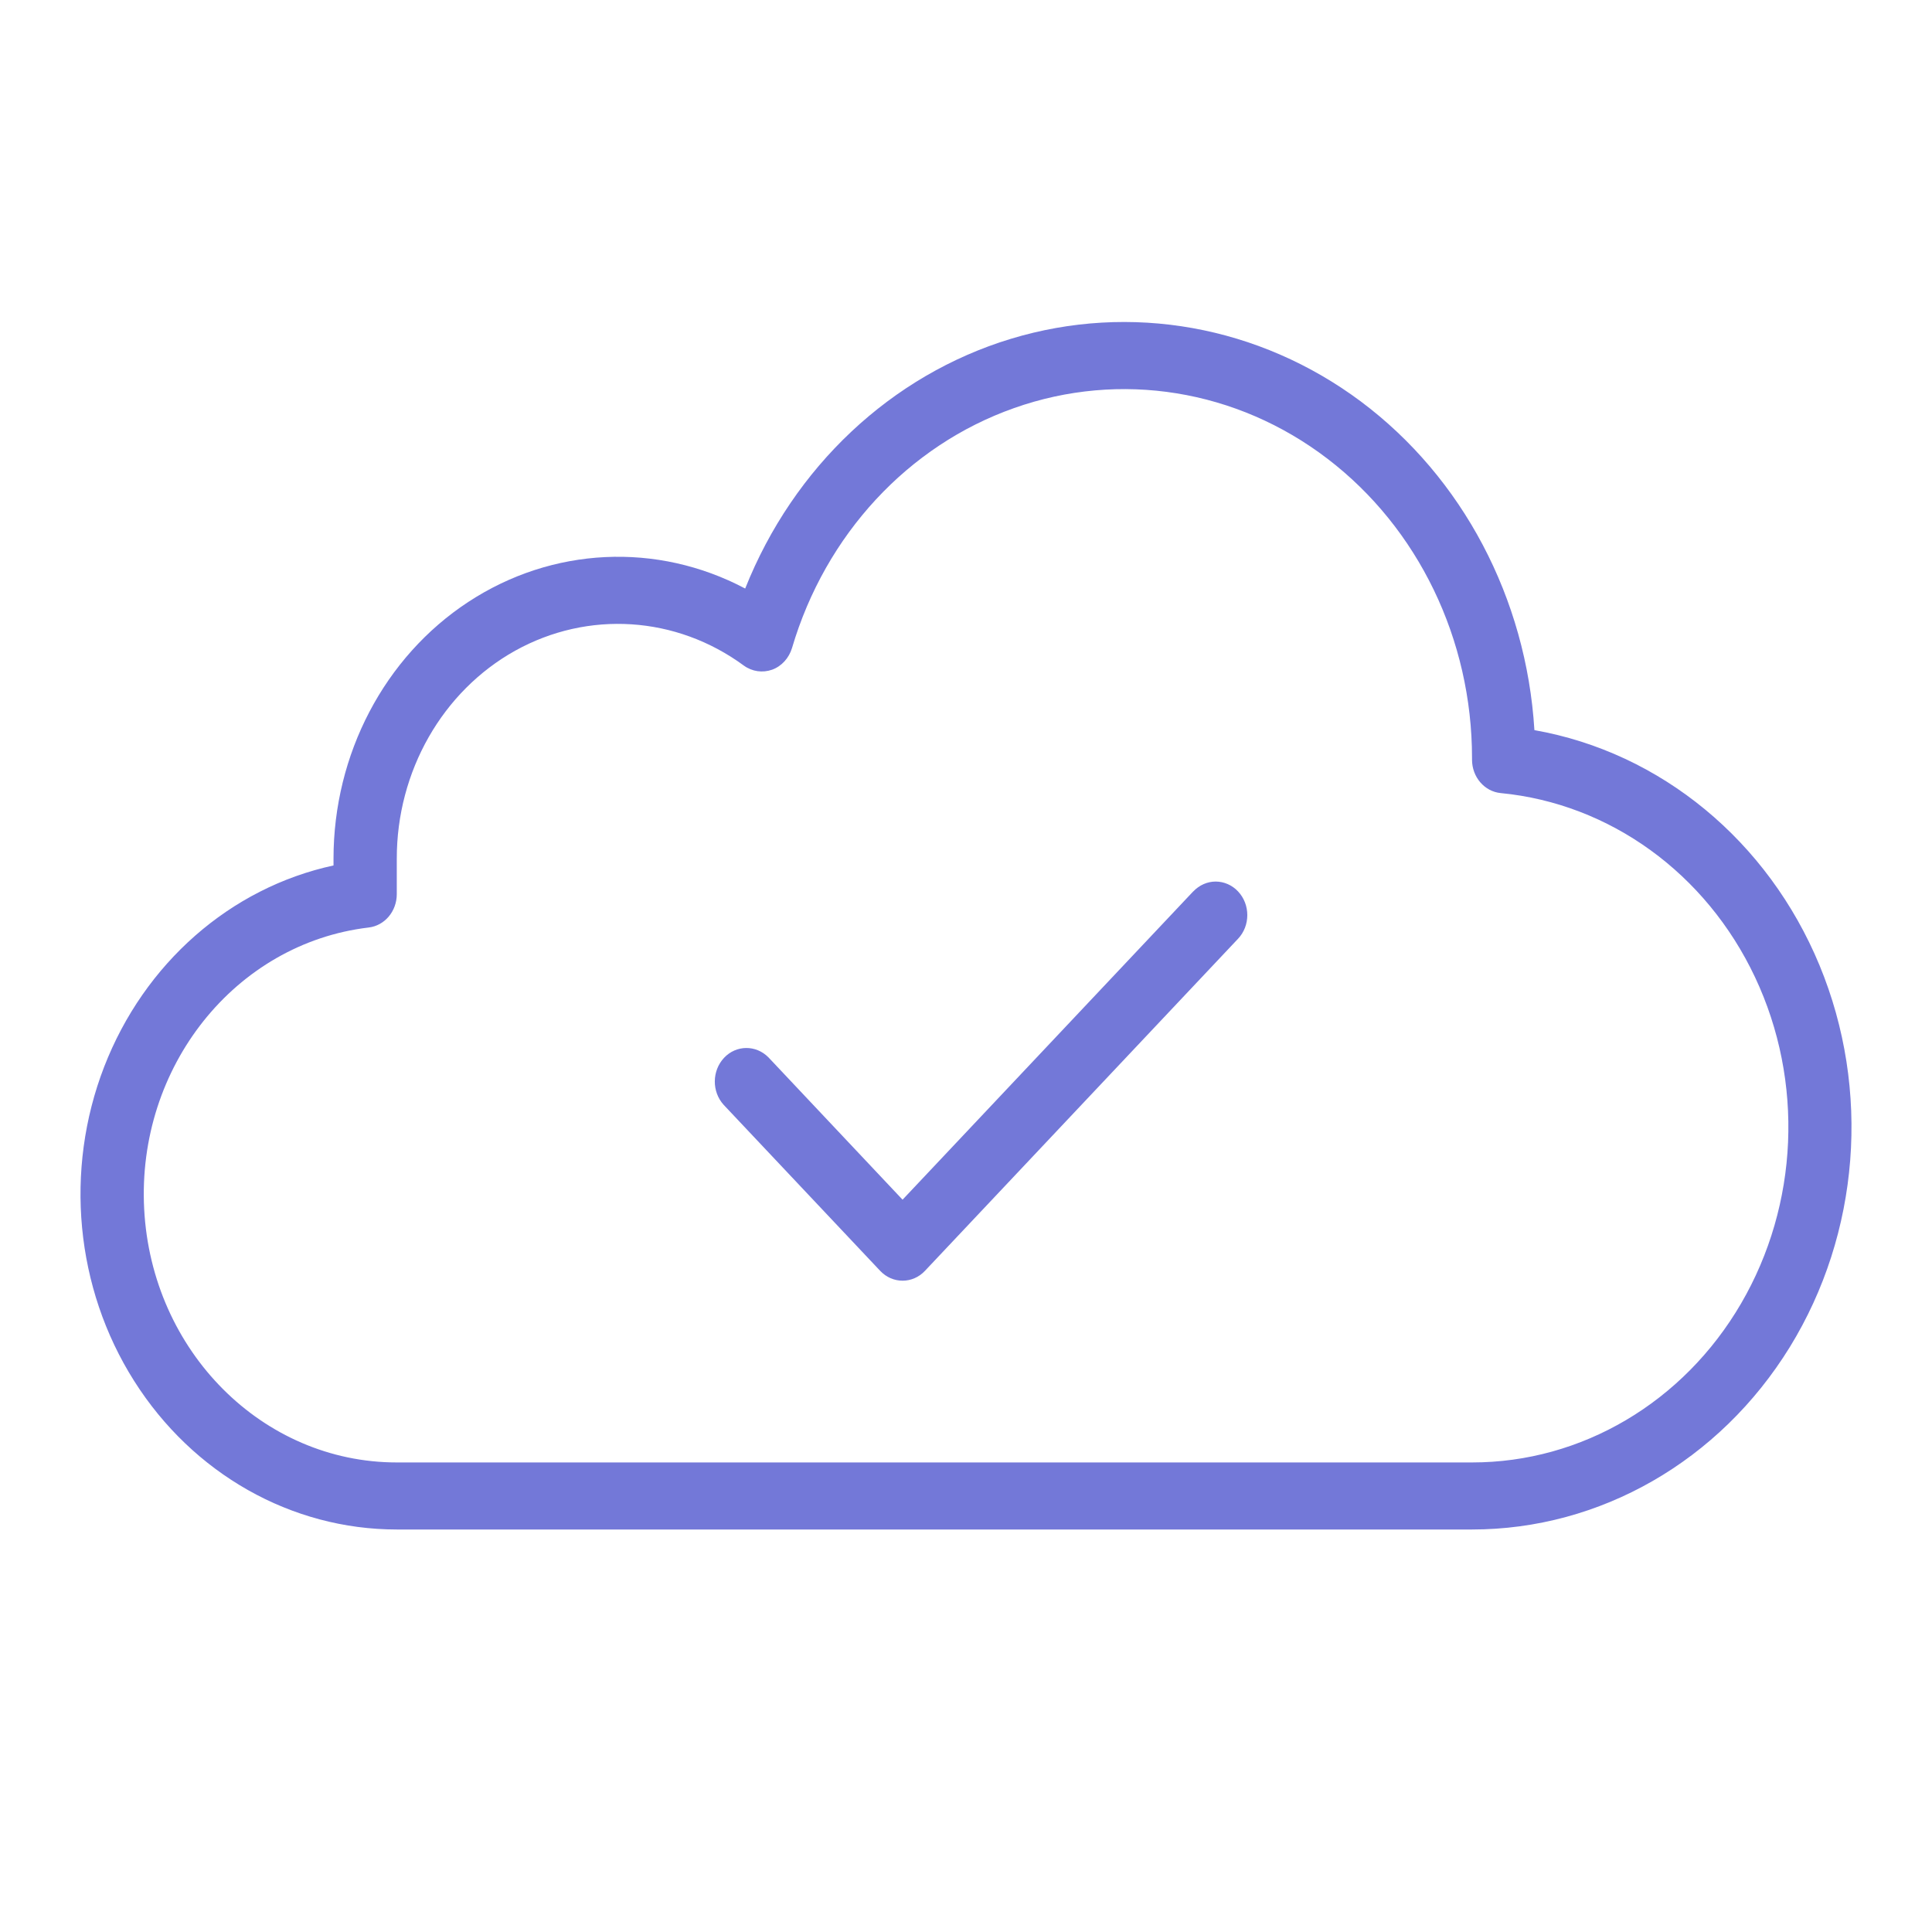 <svg width="24" height="24" viewBox="0 0 24 24" fill="none" xmlns="http://www.w3.org/2000/svg">
<path d="M19.061 9.07C18.961 7.433 18.169 5.933 16.906 4.988C15.642 4.045 14.043 3.758 12.557 4.209C11.071 4.66 9.858 5.801 9.257 7.311C8.161 6.731 6.86 6.794 5.818 7.477C4.776 8.16 4.143 9.368 4.143 10.667V10.751C2.859 11.029 1.792 11.967 1.294 13.252C0.797 14.537 0.936 16.001 1.666 17.154C2.396 18.308 3.619 19 4.929 19H18.286C19.878 19 21.361 18.149 22.233 16.735C23.103 15.322 23.242 13.537 22.603 11.992C21.963 10.446 20.631 9.347 19.061 9.07ZM18.286 18.167H4.929C3.261 18.167 1.884 16.785 1.791 15.02C1.698 13.254 2.922 11.719 4.579 11.522C4.779 11.499 4.929 11.32 4.929 11.107V10.667C4.928 9.582 5.496 8.587 6.4 8.083C7.306 7.58 8.4 7.651 9.24 8.268C9.344 8.343 9.473 8.361 9.592 8.319C9.71 8.276 9.801 8.175 9.839 8.049C10.254 6.643 11.28 5.534 12.598 5.069C13.915 4.603 15.364 4.837 16.491 5.699C17.618 6.56 18.286 7.944 18.286 9.416V9.437C18.286 9.653 18.441 9.833 18.643 9.852C19.999 9.983 21.194 10.849 21.802 12.14C22.411 13.432 22.344 14.965 21.628 16.193C20.912 17.421 19.647 18.168 18.286 18.167ZM15.379 11.073C15.533 11.236 15.533 11.5 15.379 11.662L11.49 15.787C11.337 15.95 11.088 15.95 10.934 15.787L8.99 13.725C8.841 13.561 8.843 13.302 8.995 13.14C9.146 12.98 9.391 12.978 9.546 13.135L11.212 14.903L14.823 11.073V11.074C14.897 10.996 14.997 10.951 15.101 10.951C15.205 10.951 15.306 10.995 15.379 11.073Z" fill="#7378D8"/>
</svg>
